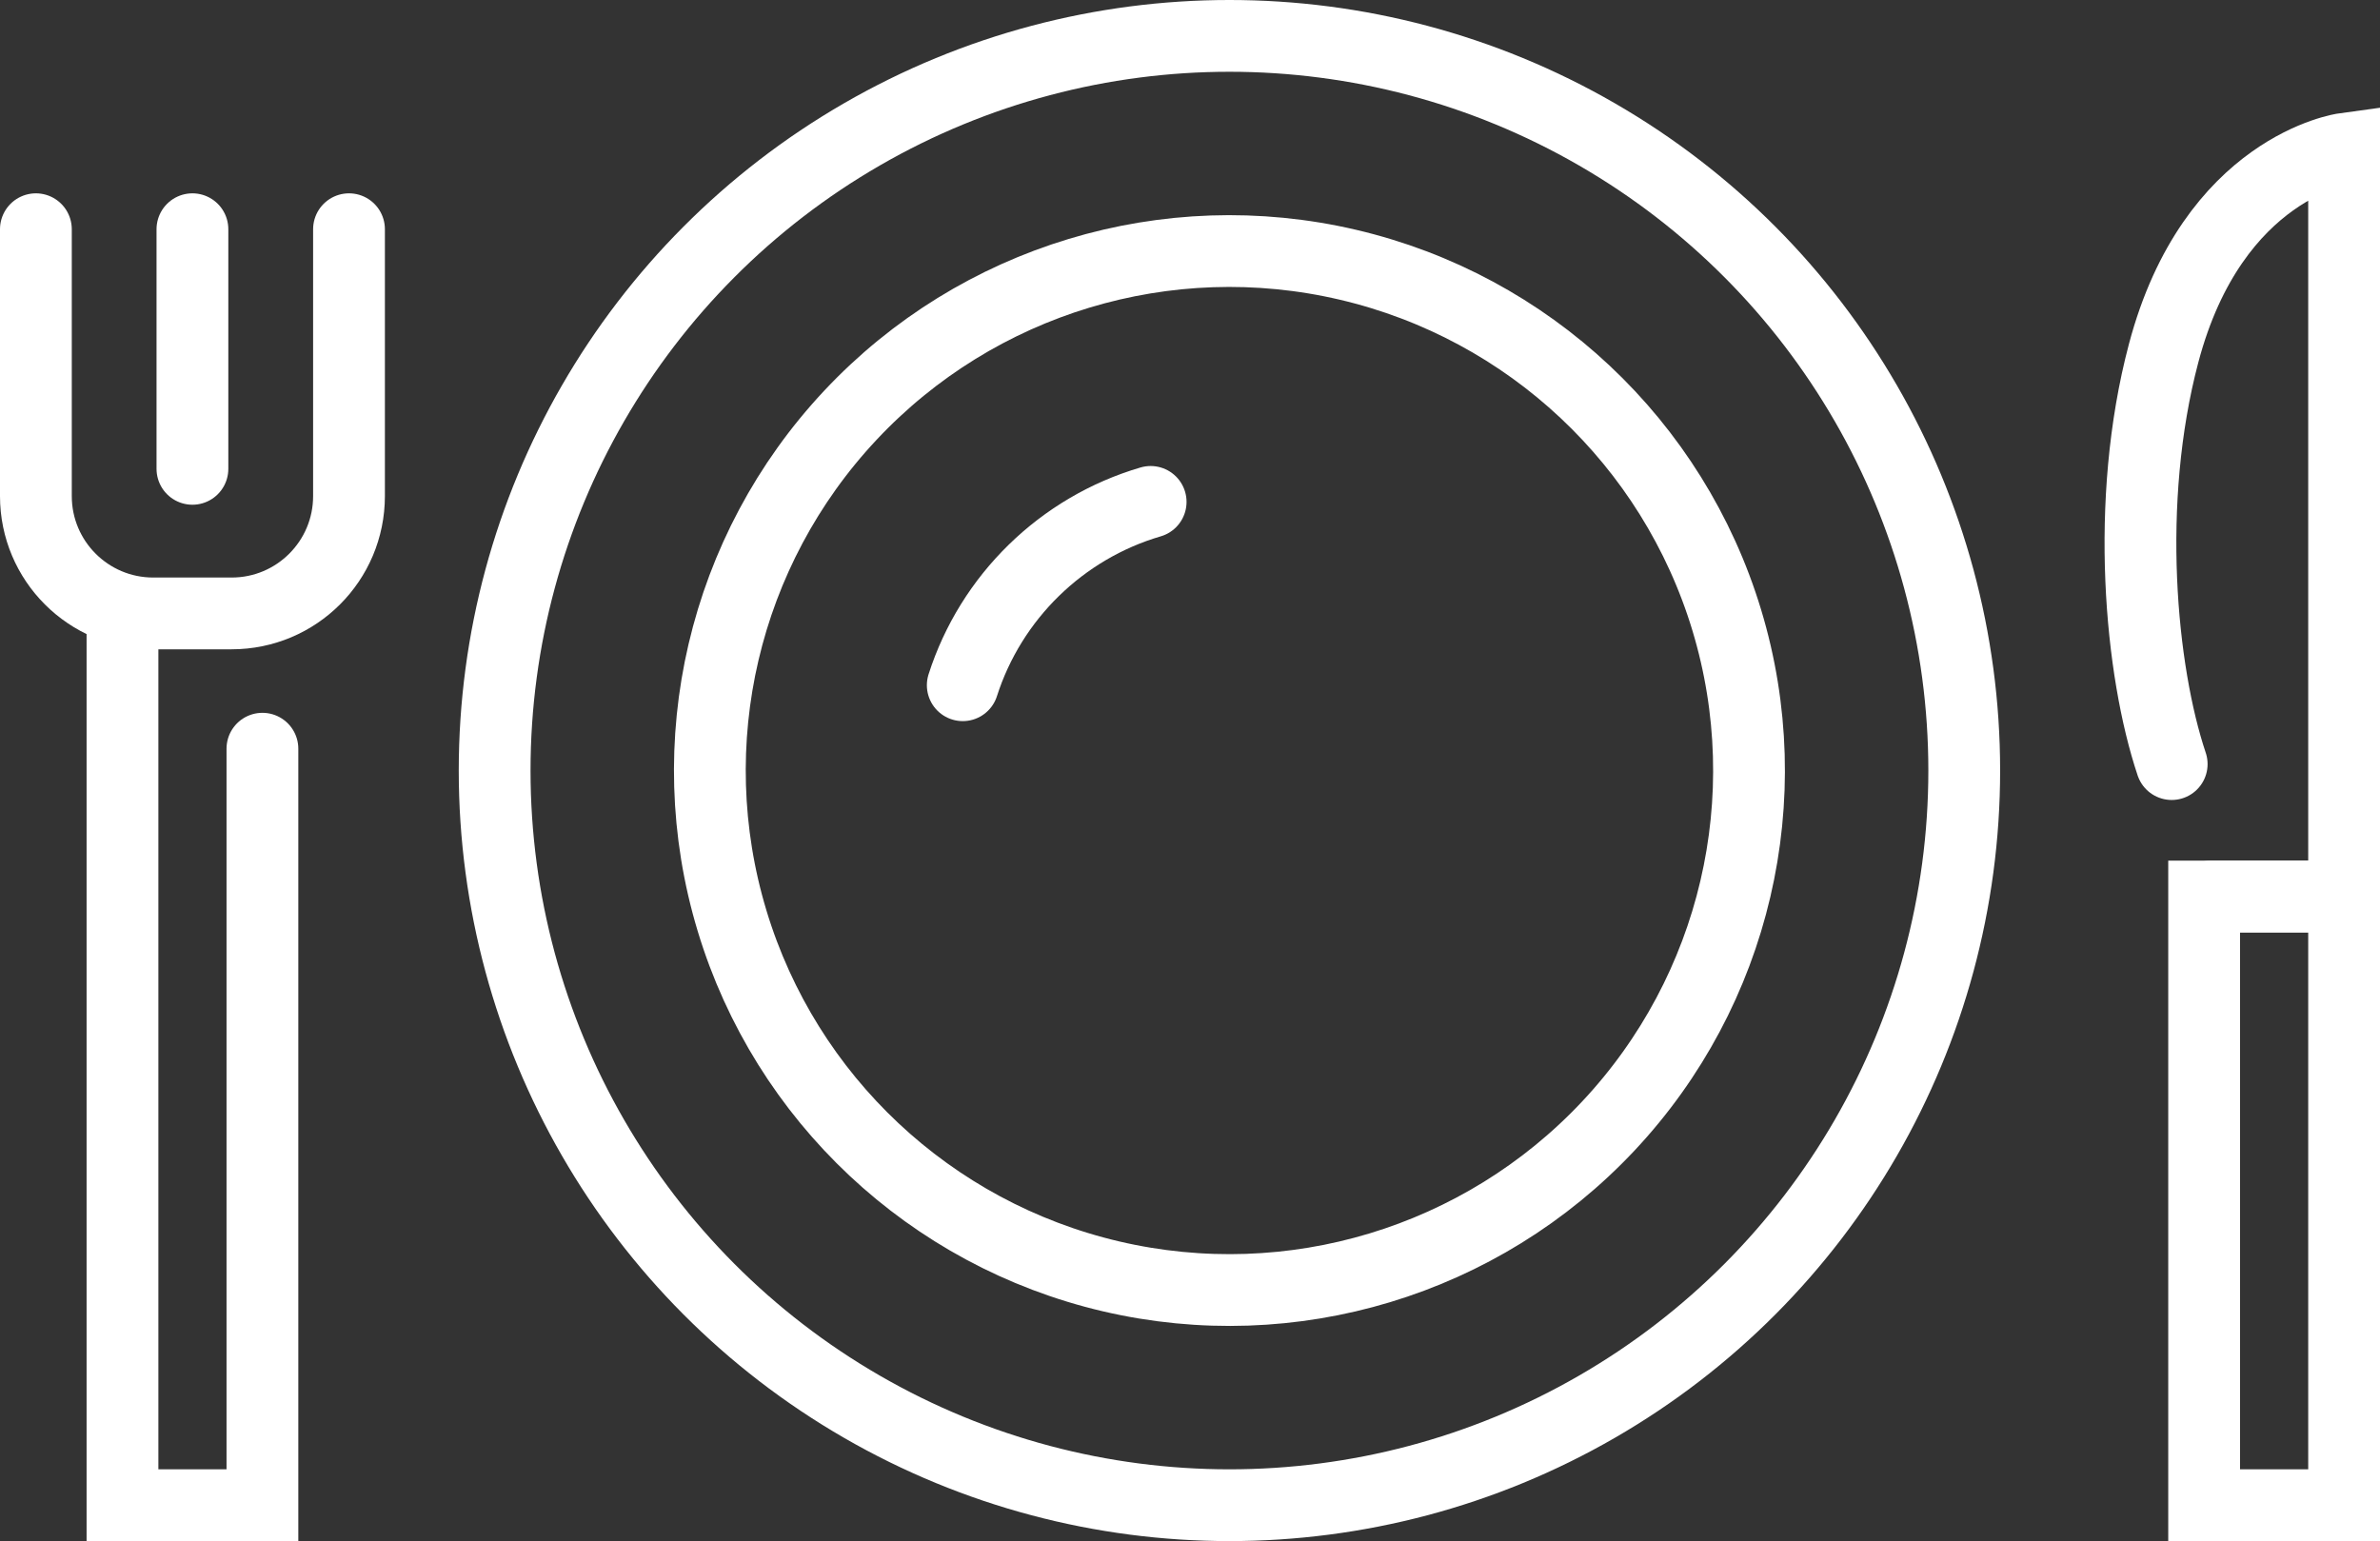 <?xml version="1.0" encoding="UTF-8"?>
<svg xmlns="http://www.w3.org/2000/svg" id="Vrstva_2" data-name="Vrstva 2" viewBox="0 0 53.048 34.356">
  <rect x="0" y="0" width="53.048" height="34.356" fill="#333333" stroke="none"/>
  <g id="Layer_1" data-name="Layer 1">
    <g id="_8" data-name="8">
      <circle cx="27.403" cy="17.178" r="11.581" transform="translate(4.431 39.944) rotate(-76.824)" fill="none" stroke="#fff" stroke-linecap="round" stroke-miterlimit="10" stroke-width="1.6"></circle>
      <path d="m21.459,15.276c.628-1.964,2.203-3.505,4.188-4.087" fill="none" stroke="#fff" stroke-linecap="round" stroke-miterlimit="10" stroke-width="1.6"></path>
      <circle cx="27.403" cy="17.178" r="16.378" fill="none" stroke="#fff" stroke-linecap="round" stroke-miterlimit="10" stroke-width="1.6"></circle>
      <g>
        <path d="m49.287,19.986h2.961V3.319s-2.923.4-4.023,4.556c-.878,3.315-.513,7.093.18,9.159" fill="none" stroke="#fff" stroke-linecap="round" stroke-miterlimit="10" stroke-width="1.6"></path>
        <rect x="49.129" y="19.986" width="3.12" height="13.57" transform="translate(101.377 53.542) rotate(180)" fill="none" stroke="#fff" stroke-linecap="round" stroke-miterlimit="10" stroke-width="1.6"></rect>
      </g>
      <g>
        <polyline points="2.73 13.675 2.73 33.556 5.849 33.556 5.849 16.691" fill="none" stroke="#fff" stroke-linecap="round" stroke-miterlimit="10" stroke-width="1.6"></polyline>
        <path d="m7.779,5.11v5.949c0,1.445-1.171,2.616-2.616,2.616h-1.747c-1.445,0-2.616-1.171-2.616-2.616v-5.949" fill="none" stroke="#fff" stroke-linecap="round" stroke-miterlimit="10" stroke-width="1.6"></path>
        <line x1="4.289" y1="10.452" x2="4.289" y2="5.11" fill="none" stroke="#fff" stroke-linecap="round" stroke-miterlimit="10" stroke-width="1.6"></line>
      </g>
    </g>
  </g>
</svg>
